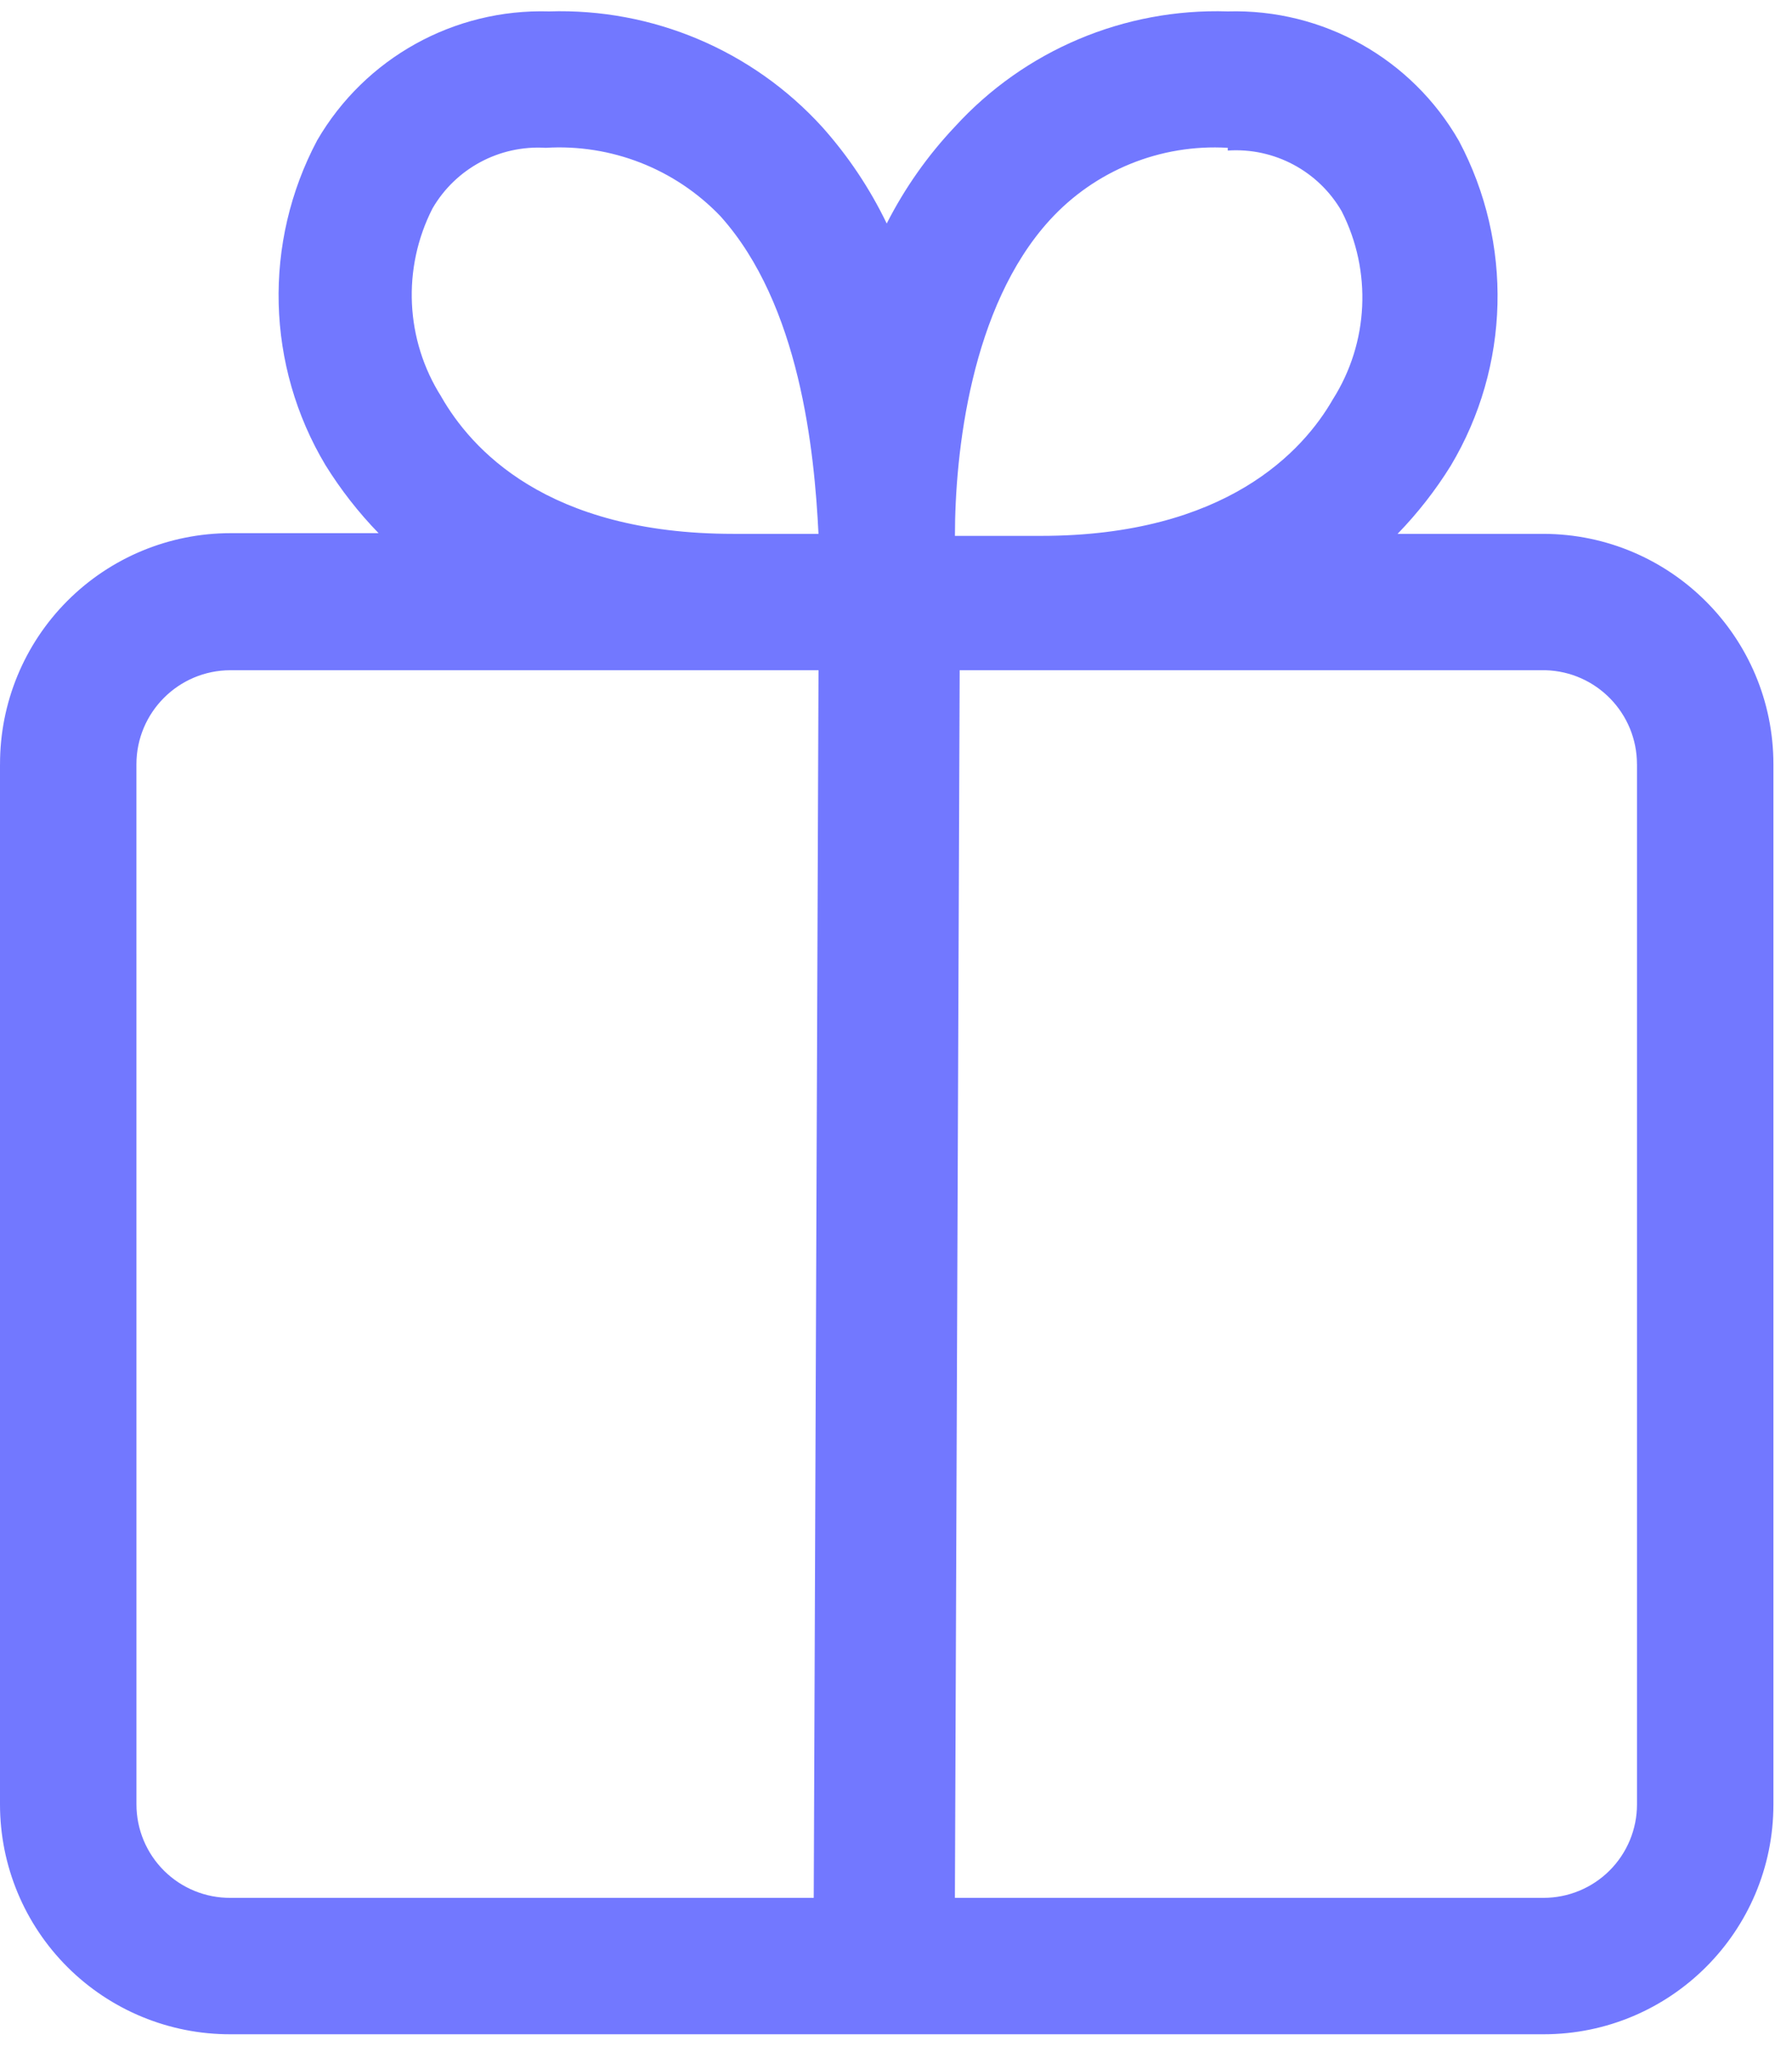 <svg height="71" viewBox="0 0 62 71" width="62" xmlns="http://www.w3.org/2000/svg"><path d="m0 26.059v35.988c0 2.113.841 4.14 2.338 5.632 1.497 1.492 3.525 2.327 5.639 2.321h45.427c4.392 0 7.953-3.561 7.953-7.953v-35.988c0-4.396-3.557-7.963-7.953-7.976h-5.05c.696-.718 1.314-1.509 1.841-2.36 2.052-3.437 2.16-7.697.283-11.233-1.635-2.856-4.71-4.579-8-4.484-3.578-.114-7.027 1.343-9.439 3.988-.943.998-1.738 2.127-2.36 3.351-.586-1.217-1.341-2.345-2.242-3.351-2.412-2.645-5.861-4.102-9.439-3.988-3.29-.099-6.37 1.613-8.024 4.46-1.877 3.536-1.769 7.796.283 11.233.527.85 1.144 1.642 1.841 2.36h-5.121c-2.12-0-4.152.844-5.648 2.345-1.497 1.501-2.334 3.536-2.328 5.655zm56.637 0v35.988c0 .857-.341 1.68-.947 2.286-.606.606-1.429.947-2.286.947h-20.366l.165-42.478h20.271c1.762.051 3.163 1.494 3.162 3.257zm-14.159-21.239c1.607-.108 3.135.706 3.941 2.1 1.055 2.073.939 4.549-.307 6.513-1.015 1.77-3.681 4.72-10.1 4.72h-2.973c0-2.855.543-7.929 3.28-10.926 1.57-1.721 3.834-2.64 6.159-2.501zm-27.209 8.519c-1.246-1.964-1.362-4.44-.307-6.513.802-1.386 2.319-2.199 3.917-2.1 2.263-.139 4.472.724 6.041 2.36 2.761 3.068 3.257 8.142 3.398 10.997h-2.95c-6.49 0-9.085-2.973-10.1-4.743zm-10.549 12.72c0-1.799 1.458-3.257 3.257-3.257h20.342l-.165 42.478h-20.177c-.862.006-1.69-.332-2.301-.939-.611-.607-.955-1.433-.955-2.294z" fill="#7278ff" transform="translate(0 .389)"/></svg>